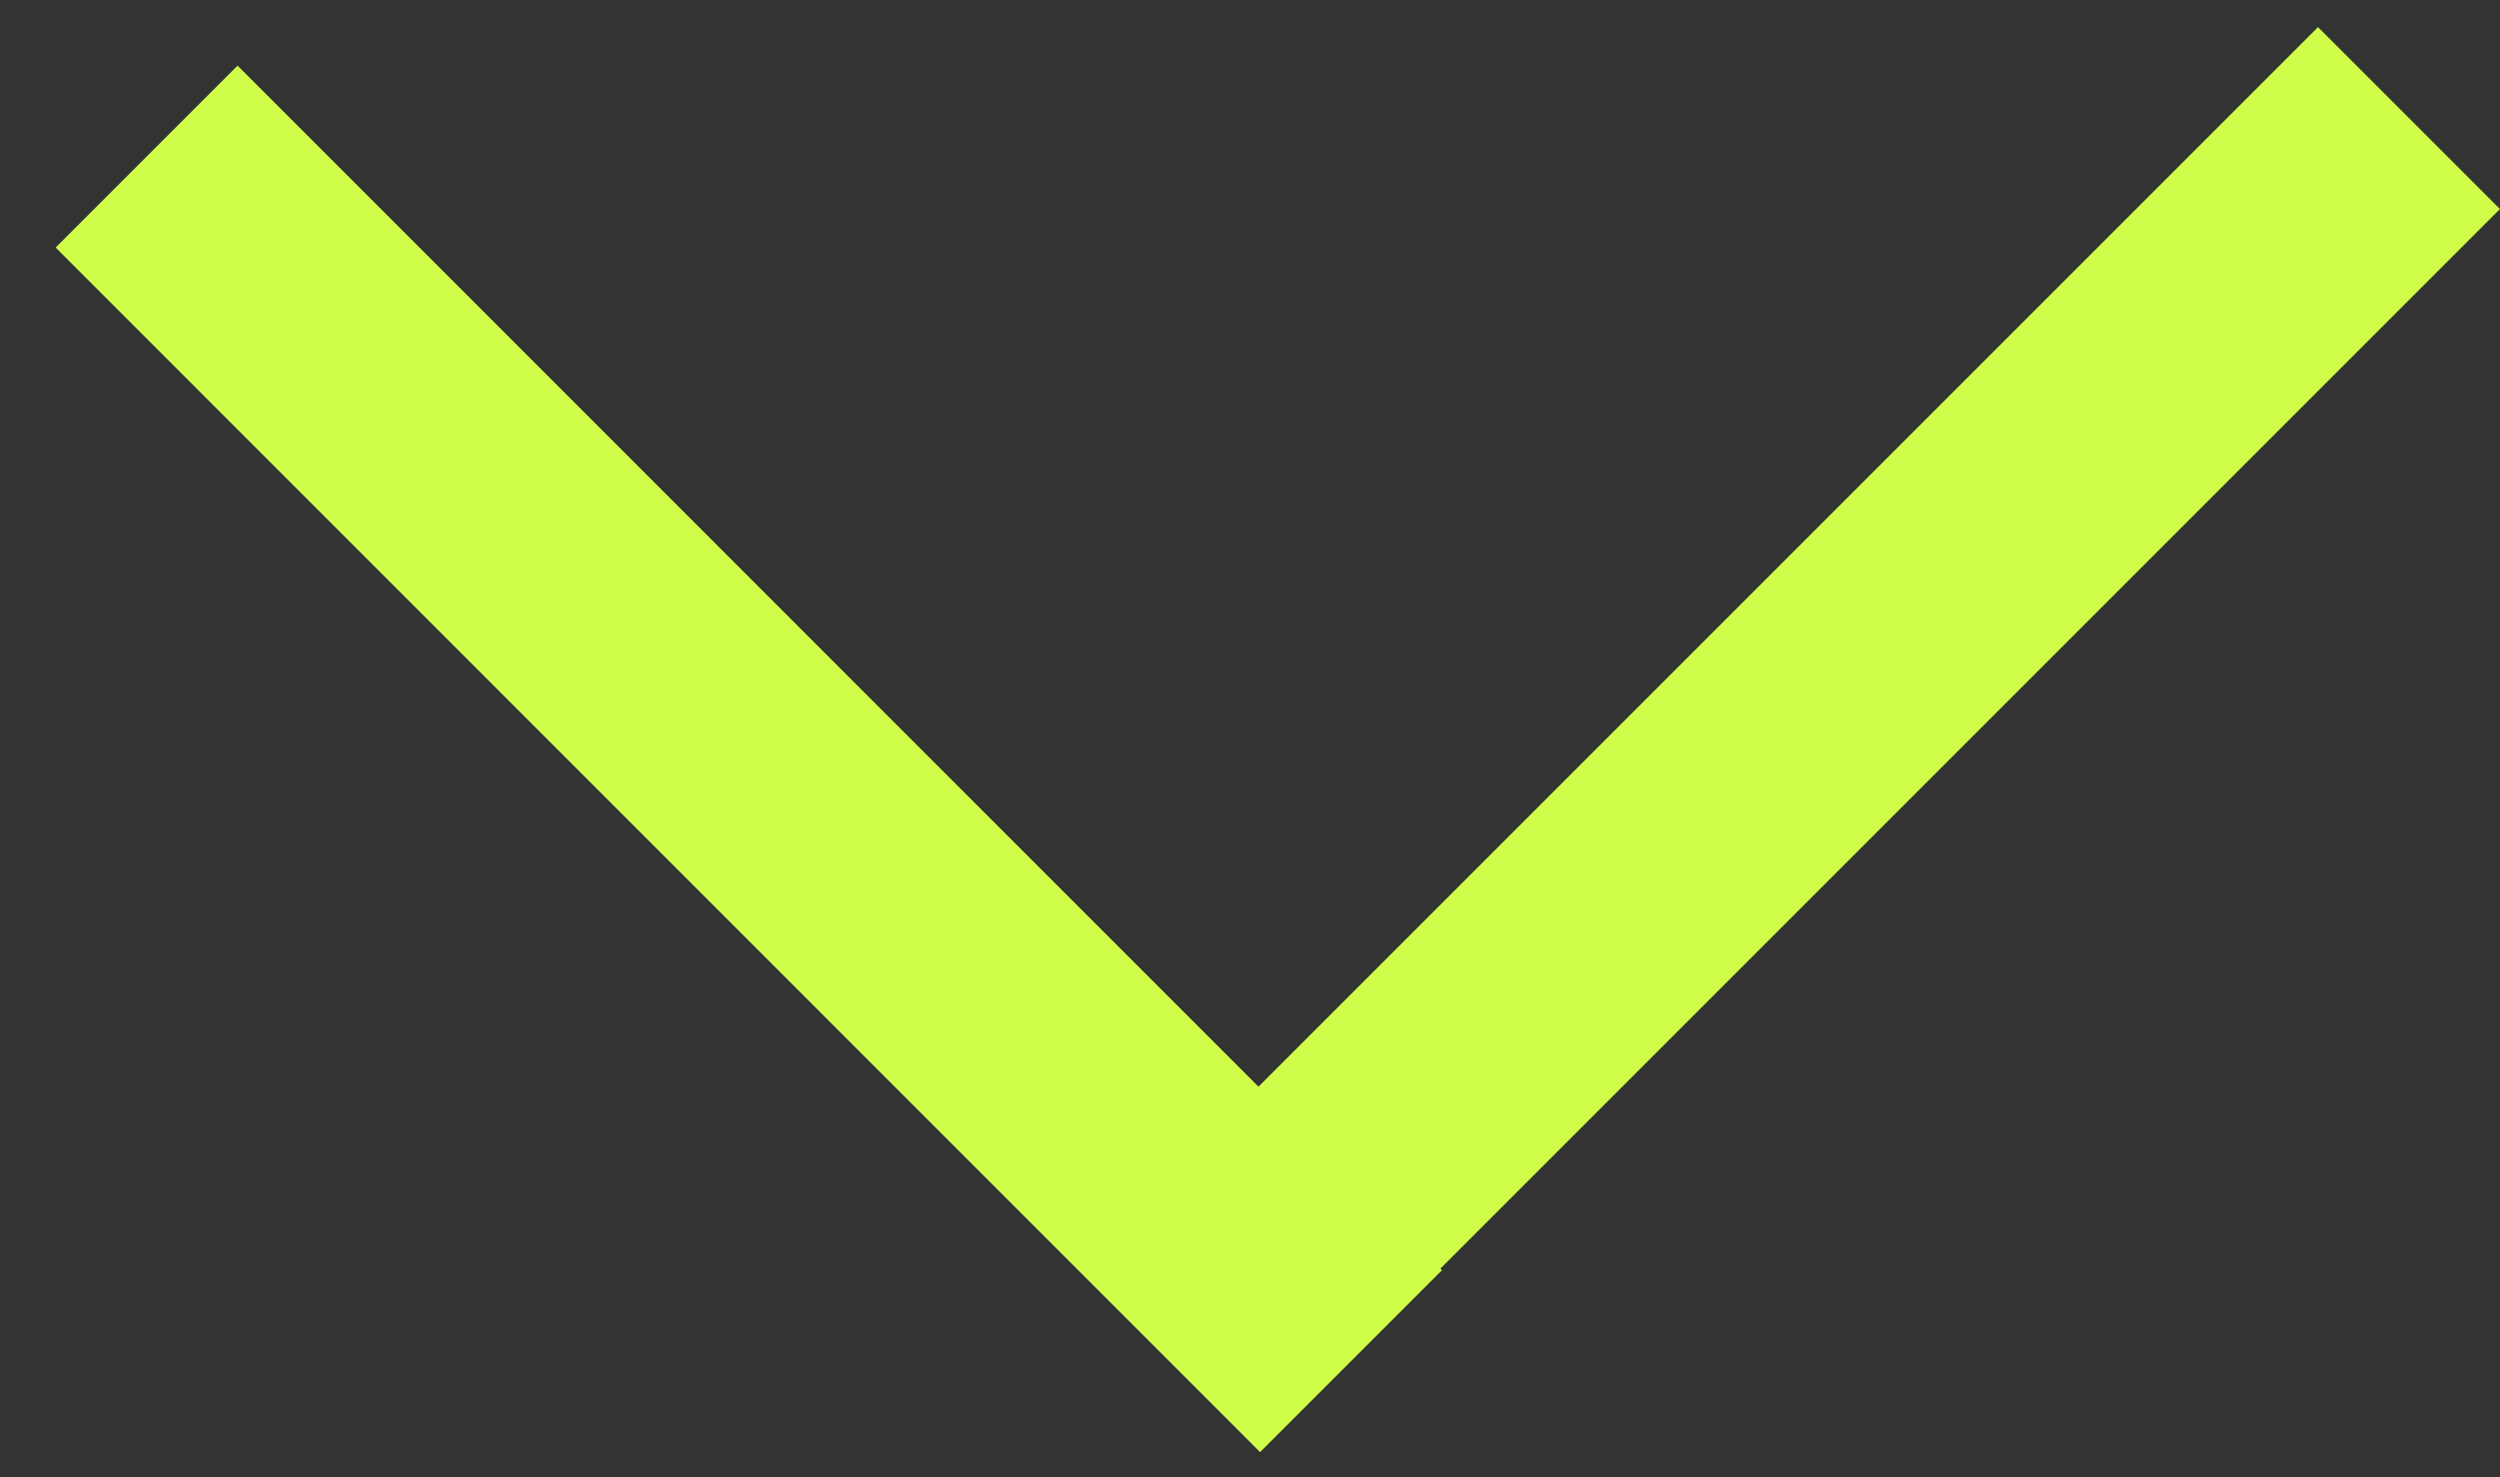 <?xml version="1.0" encoding="UTF-8"?> <svg xmlns="http://www.w3.org/2000/svg" width="22" height="13" viewBox="0 0 22 13" fill="none"><rect x="0" y="0" width="22" height="13" fill="#333333" stroke="none"/><line x1="10.931" y1="11.307" x2="21.199" y2="1.039" stroke="#D0FD49" stroke-width="2.264"></line><line x1="1.29" y1="1.378" x2="11.889" y2="11.978" stroke="#D0FD49" stroke-width="2.264"></line></svg> 